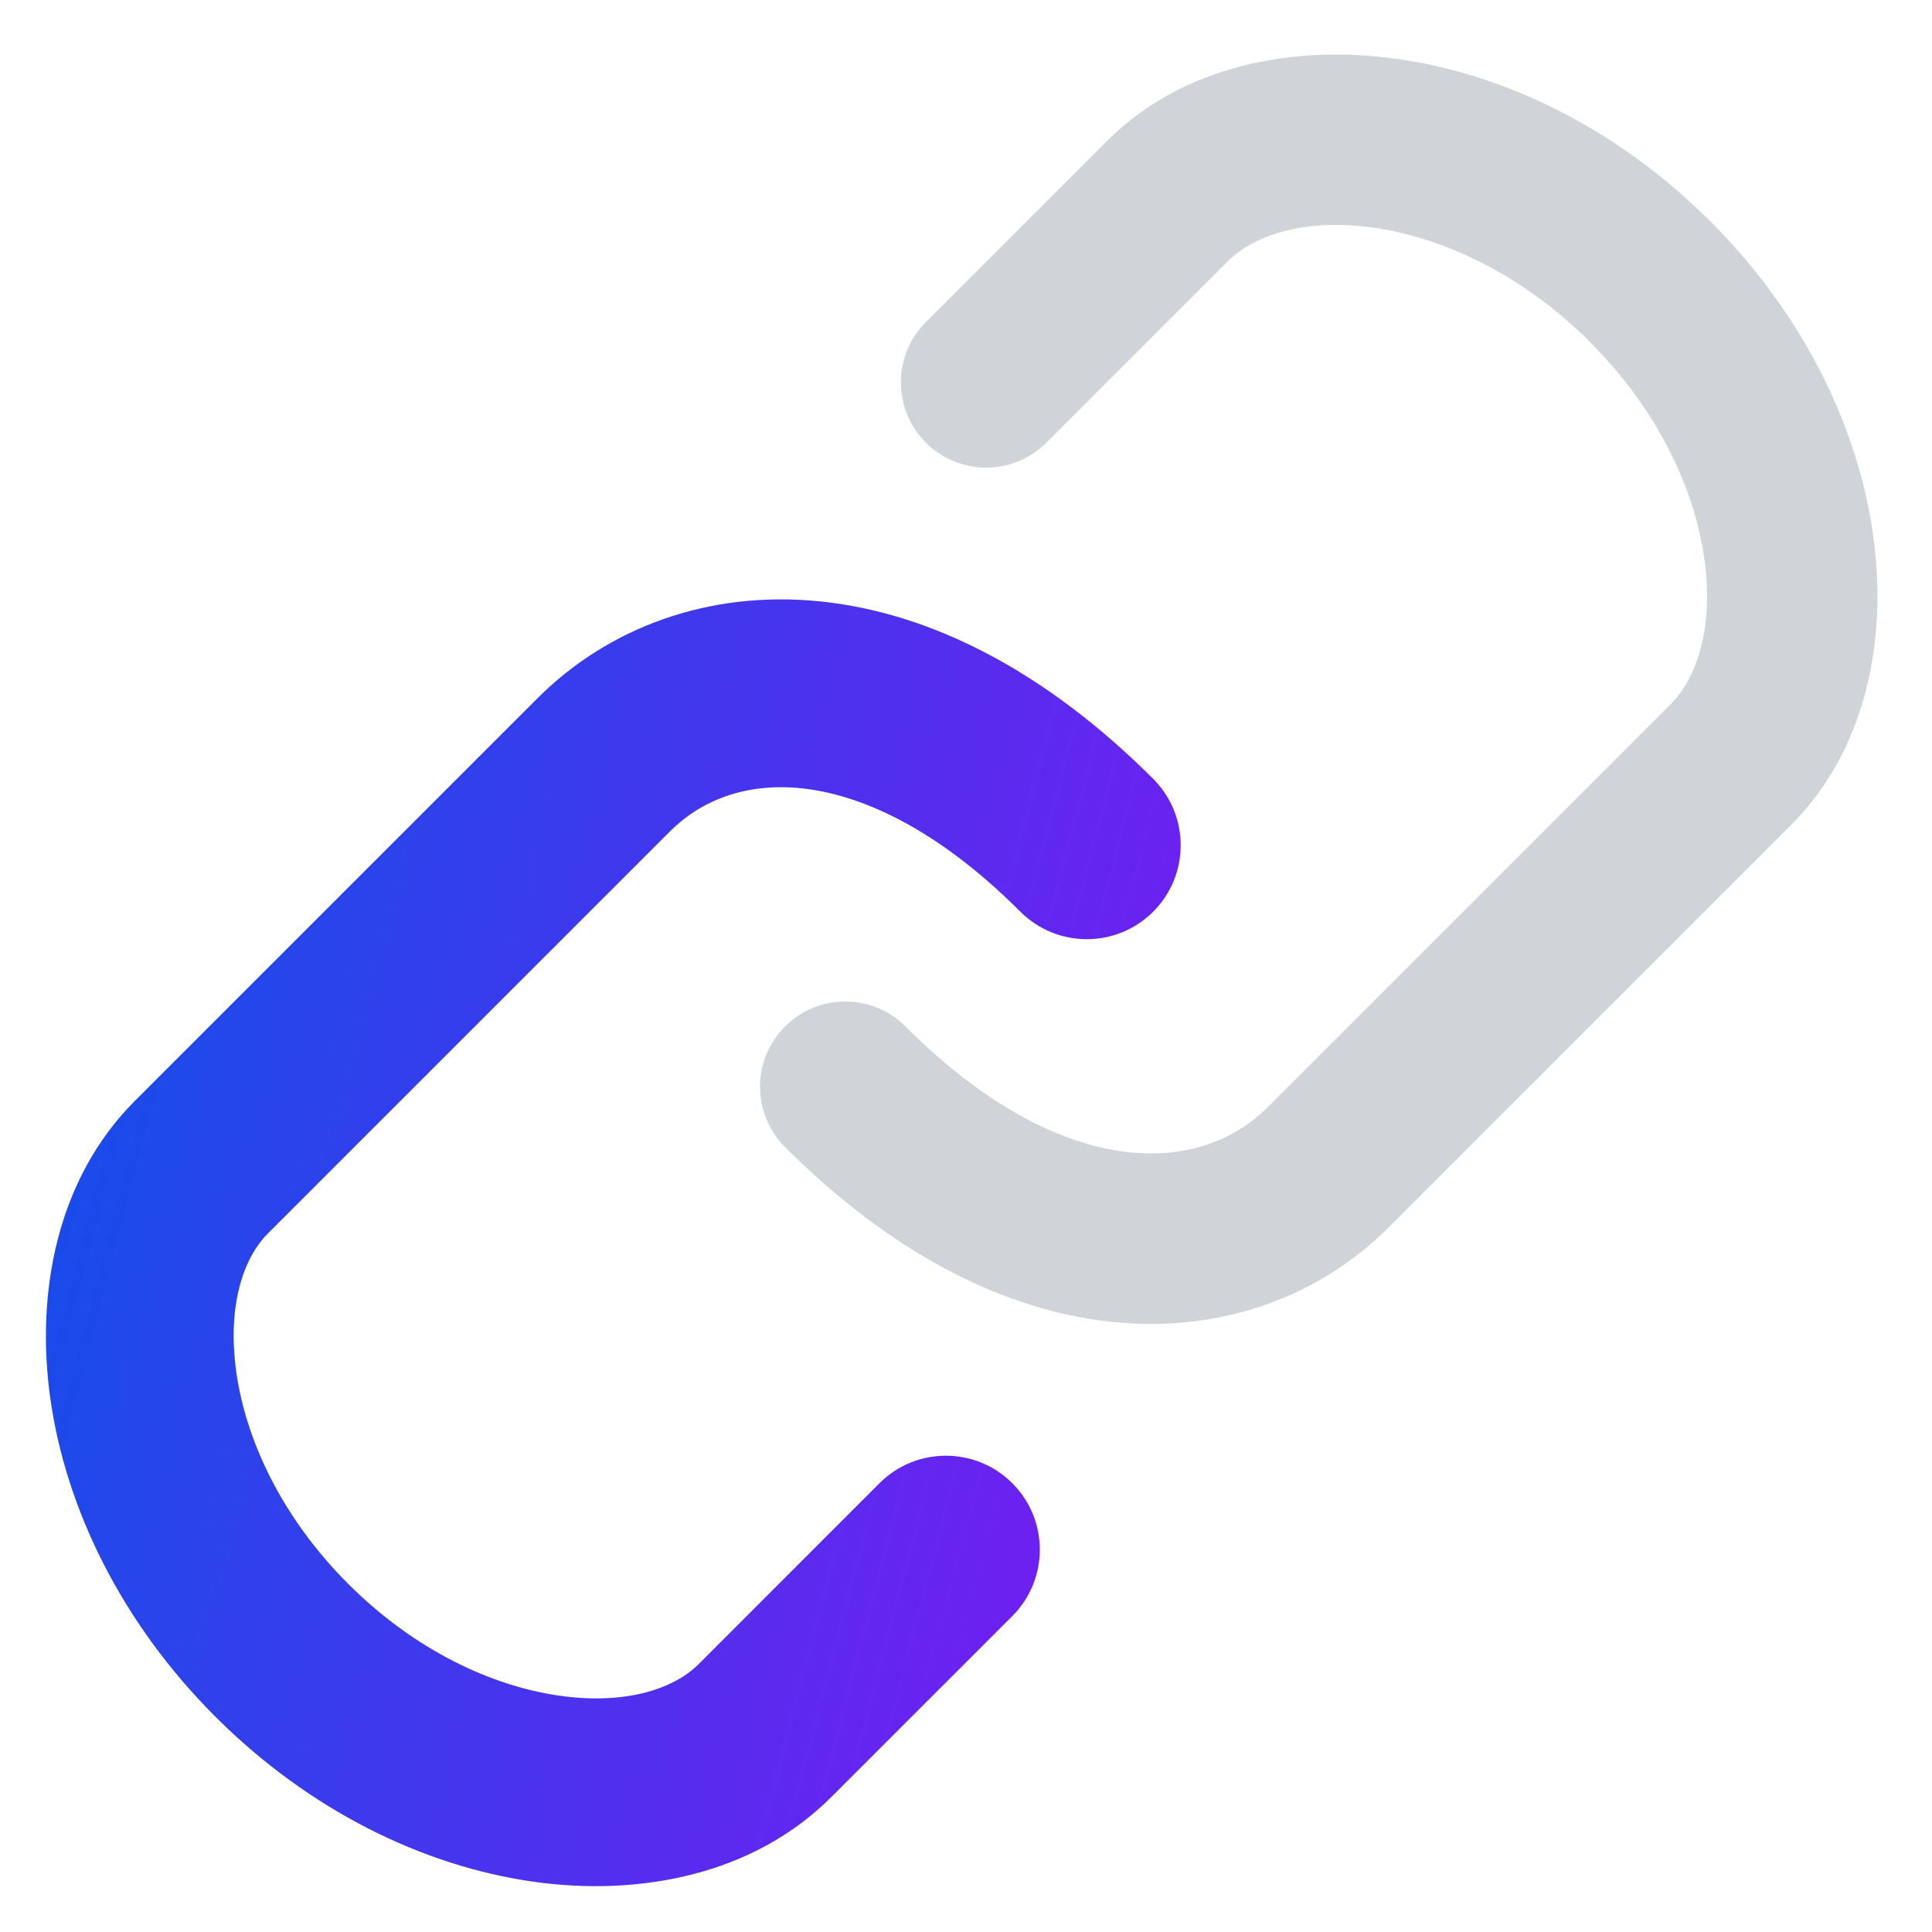 <svg width="36" height="36" viewBox="0 0 36 36" fill="none" xmlns="http://www.w3.org/2000/svg">
<path d="M4.405 25.581C4.583 26.826 5.241 28.266 6.488 29.513C7.735 30.76 9.174 31.418 10.42 31.596C11.699 31.779 12.58 31.446 13.013 31.013L16.387 27.638C17.071 26.954 18.179 26.954 18.863 27.638C19.546 28.321 19.546 29.429 18.863 30.113L15.488 33.487C14.046 34.93 11.926 35.347 9.925 35.061C7.889 34.77 5.766 33.74 4.013 31.988C2.26 30.235 1.231 28.111 0.94 26.076C0.654 24.074 1.071 21.955 2.513 20.513L10.013 13.013C11.329 11.696 13.202 10.994 15.281 11.206C17.343 11.416 19.479 12.504 21.488 14.513C22.171 15.196 22.171 16.304 21.488 16.988C20.804 17.671 19.696 17.671 19.013 16.988C17.422 15.396 15.995 14.797 14.926 14.688C13.873 14.581 13.046 14.929 12.488 15.488L4.988 22.988C4.555 23.42 4.222 24.301 4.405 25.581Z" fill="url(#paint0_linear_624_3283)"/>
<path d="M31.756 10.396C31.573 9.114 30.897 7.643 29.627 6.373C28.357 5.103 26.886 4.427 25.604 4.244C24.291 4.057 23.353 4.393 22.873 4.873L19.498 8.248C18.878 8.868 17.872 8.868 17.252 8.248C16.632 7.628 16.632 6.622 17.252 6.002L20.627 2.627C22.022 1.231 24.084 0.818 26.053 1.1C28.052 1.385 30.143 2.397 31.873 4.127C33.603 5.857 34.615 7.948 34.9 9.947C35.182 11.915 34.769 13.978 33.373 15.373L25.873 22.873C24.591 24.154 22.767 24.84 20.736 24.633C18.72 24.428 16.616 23.362 14.627 21.373C14.007 20.753 14.007 19.747 14.627 19.127C15.247 18.507 16.253 18.507 16.873 19.127C18.484 20.737 19.942 21.36 21.058 21.473C22.158 21.585 23.034 21.22 23.627 20.627L31.127 13.127C31.607 12.647 31.943 11.709 31.756 10.396Z" fill="#D0D4D9"/>
<defs>
<linearGradient id="paint0_linear_624_3283" x1="-0.68" y1="23.706" x2="24.231" y2="30.177" gradientUnits="userSpaceOnUse">
<stop stop-color="#134FE9"/>
<stop offset="1" stop-color="#8415F3"/>
</linearGradient>
</defs>
</svg>
